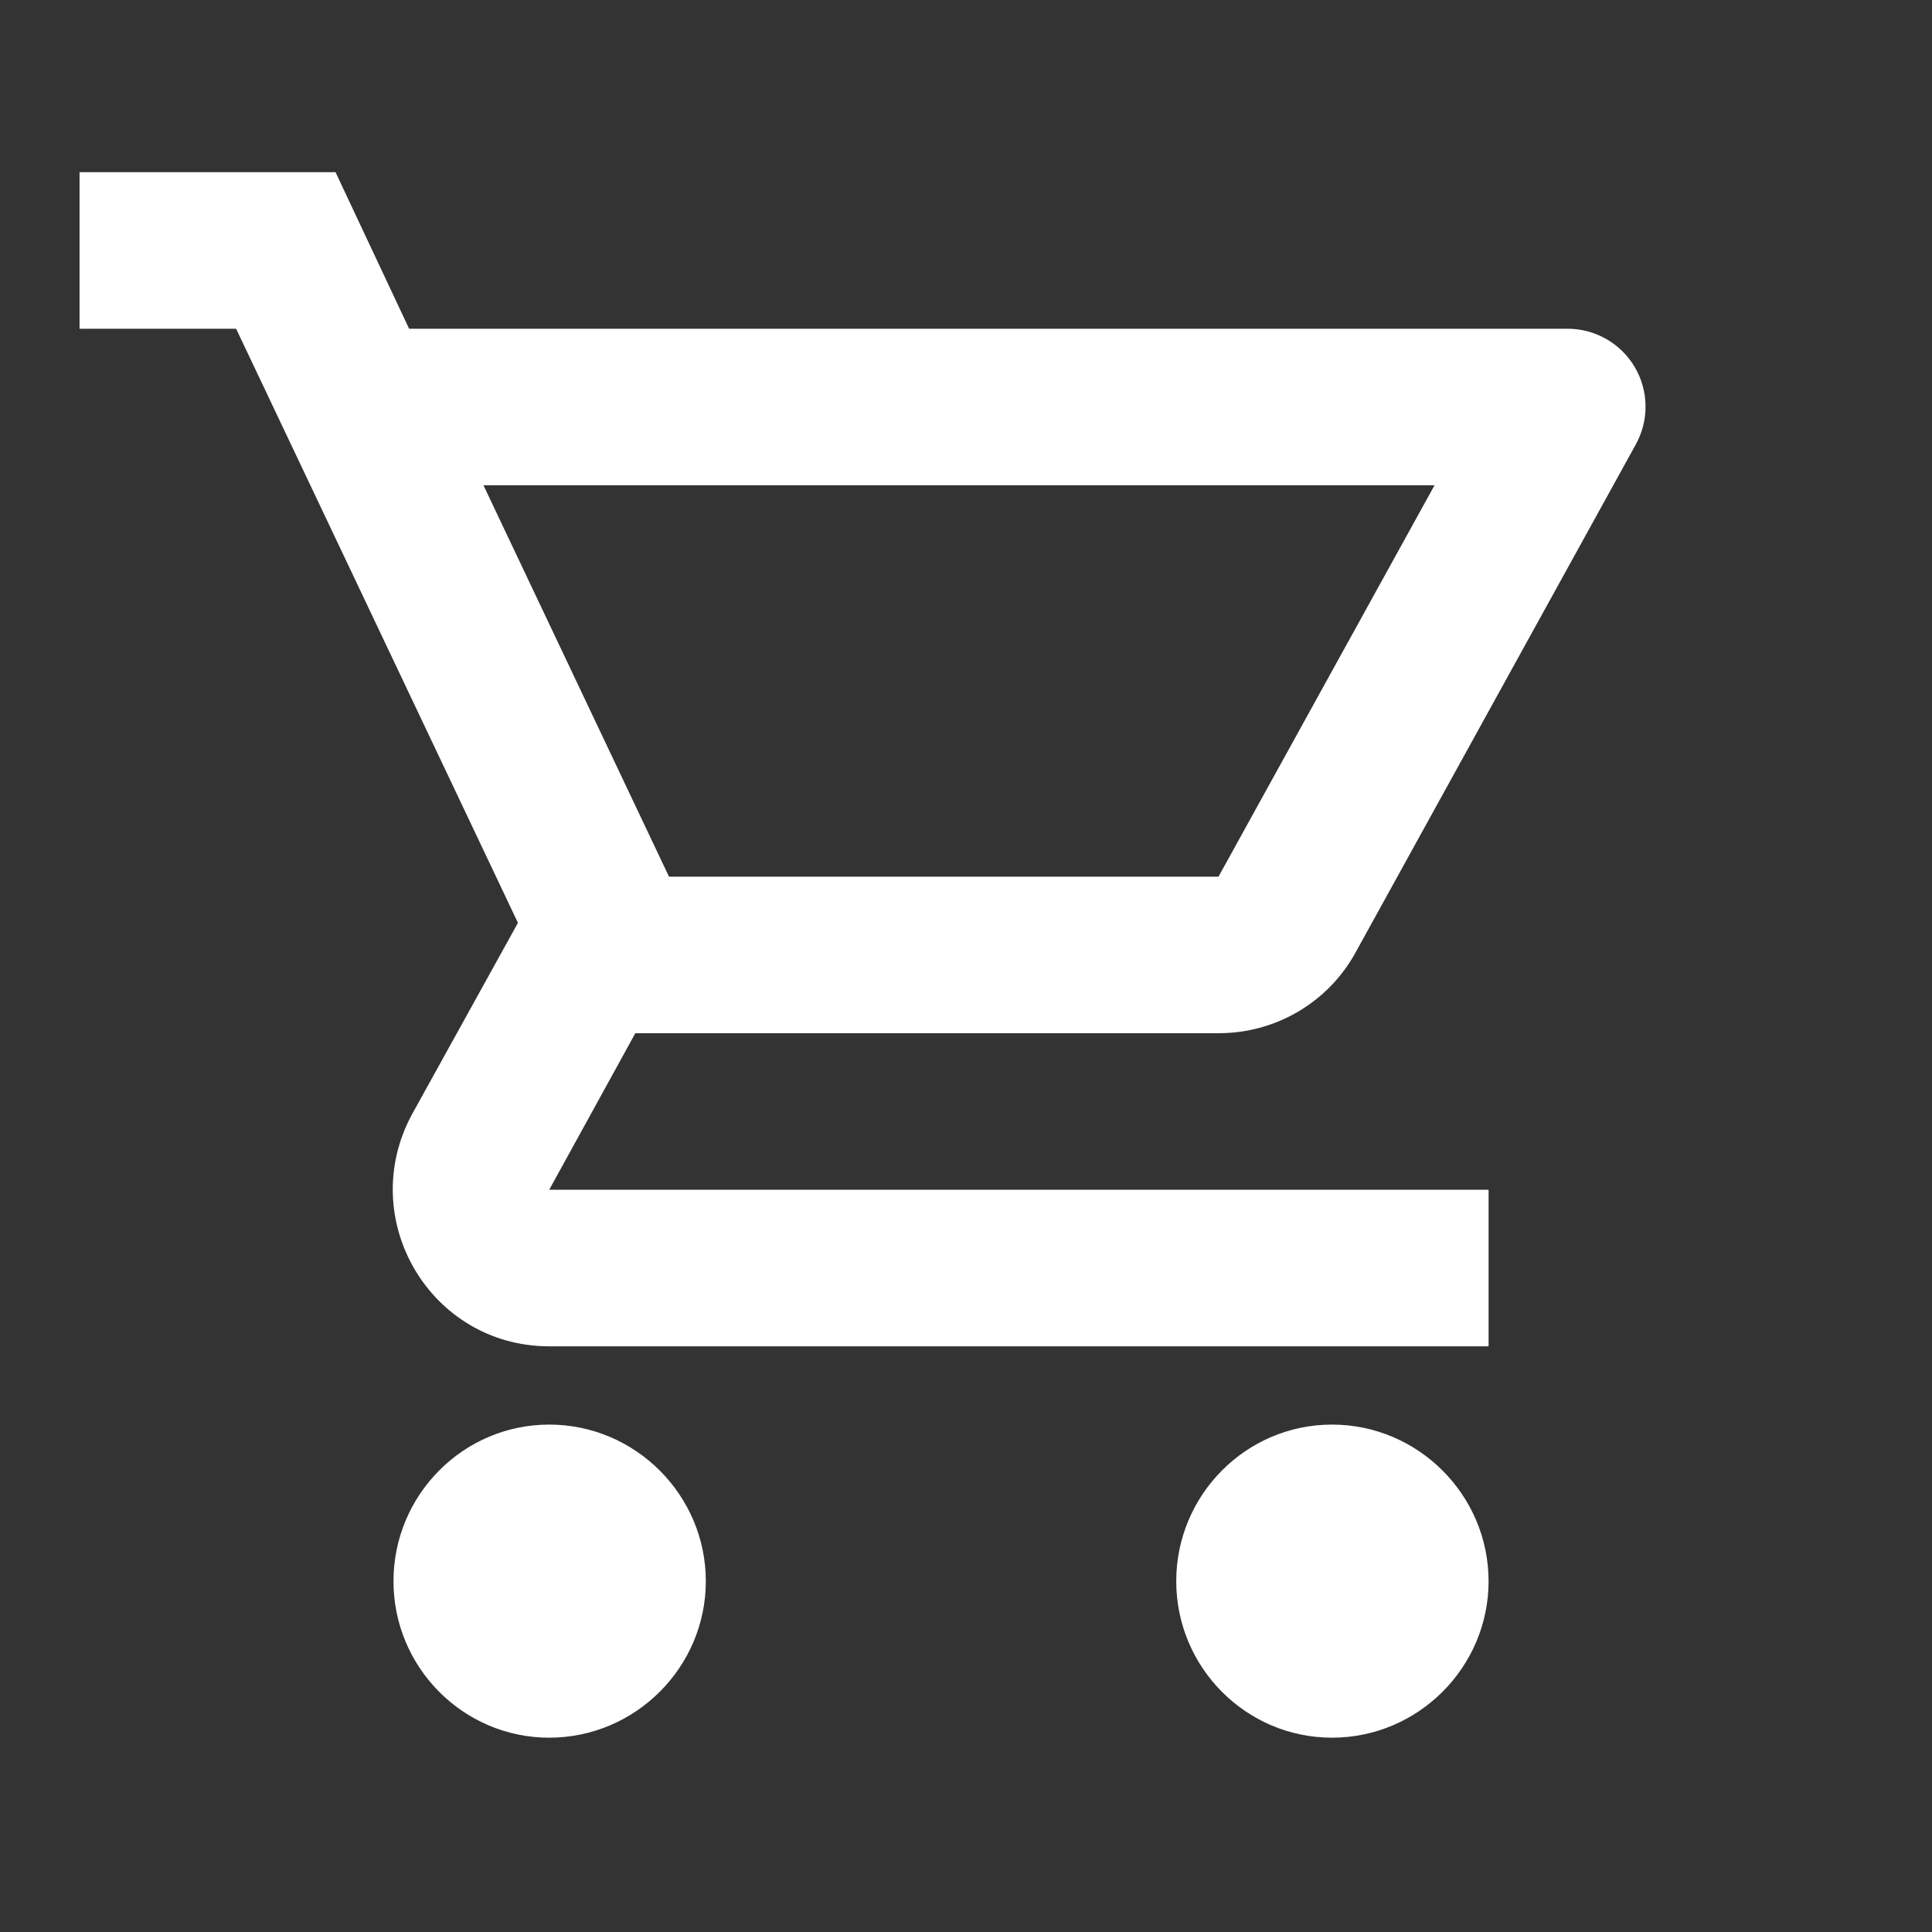 <svg width="33" height="33" viewBox="0 0 33 33" fill="none" xmlns="http://www.w3.org/2000/svg">
<rect x="0" y="0" width="33" height="33" fill="#333333" stroke="none"/>
<path d="M20.813 17.648C21.816 17.648 22.698 17.1 23.153 16.271L27.939 7.594C28.052 7.391 28.11 7.162 28.107 6.931C28.105 6.699 28.041 6.472 27.924 6.272C27.806 6.072 27.639 5.906 27.437 5.791C27.236 5.676 27.008 5.615 26.776 5.615H6.988L5.731 2.941H1.359V5.615H4.033L8.847 15.763L7.042 19.025C6.066 20.817 7.349 22.996 9.381 22.996H25.426V20.322H9.381L10.852 17.648H20.813ZM8.258 8.289H24.503L20.813 14.974H11.427L8.258 8.289ZM9.381 24.333C7.911 24.333 6.721 25.537 6.721 27.008C6.721 28.478 7.911 29.681 9.381 29.681C10.852 29.681 12.056 28.478 12.056 27.008C12.056 25.537 10.852 24.333 9.381 24.333ZM22.752 24.333C21.281 24.333 20.091 25.537 20.091 27.008C20.091 28.478 21.281 29.681 22.752 29.681C24.223 29.681 25.426 28.478 25.426 27.008C25.426 25.537 24.223 24.333 22.752 24.333Z" fill="white"/>
</svg>
